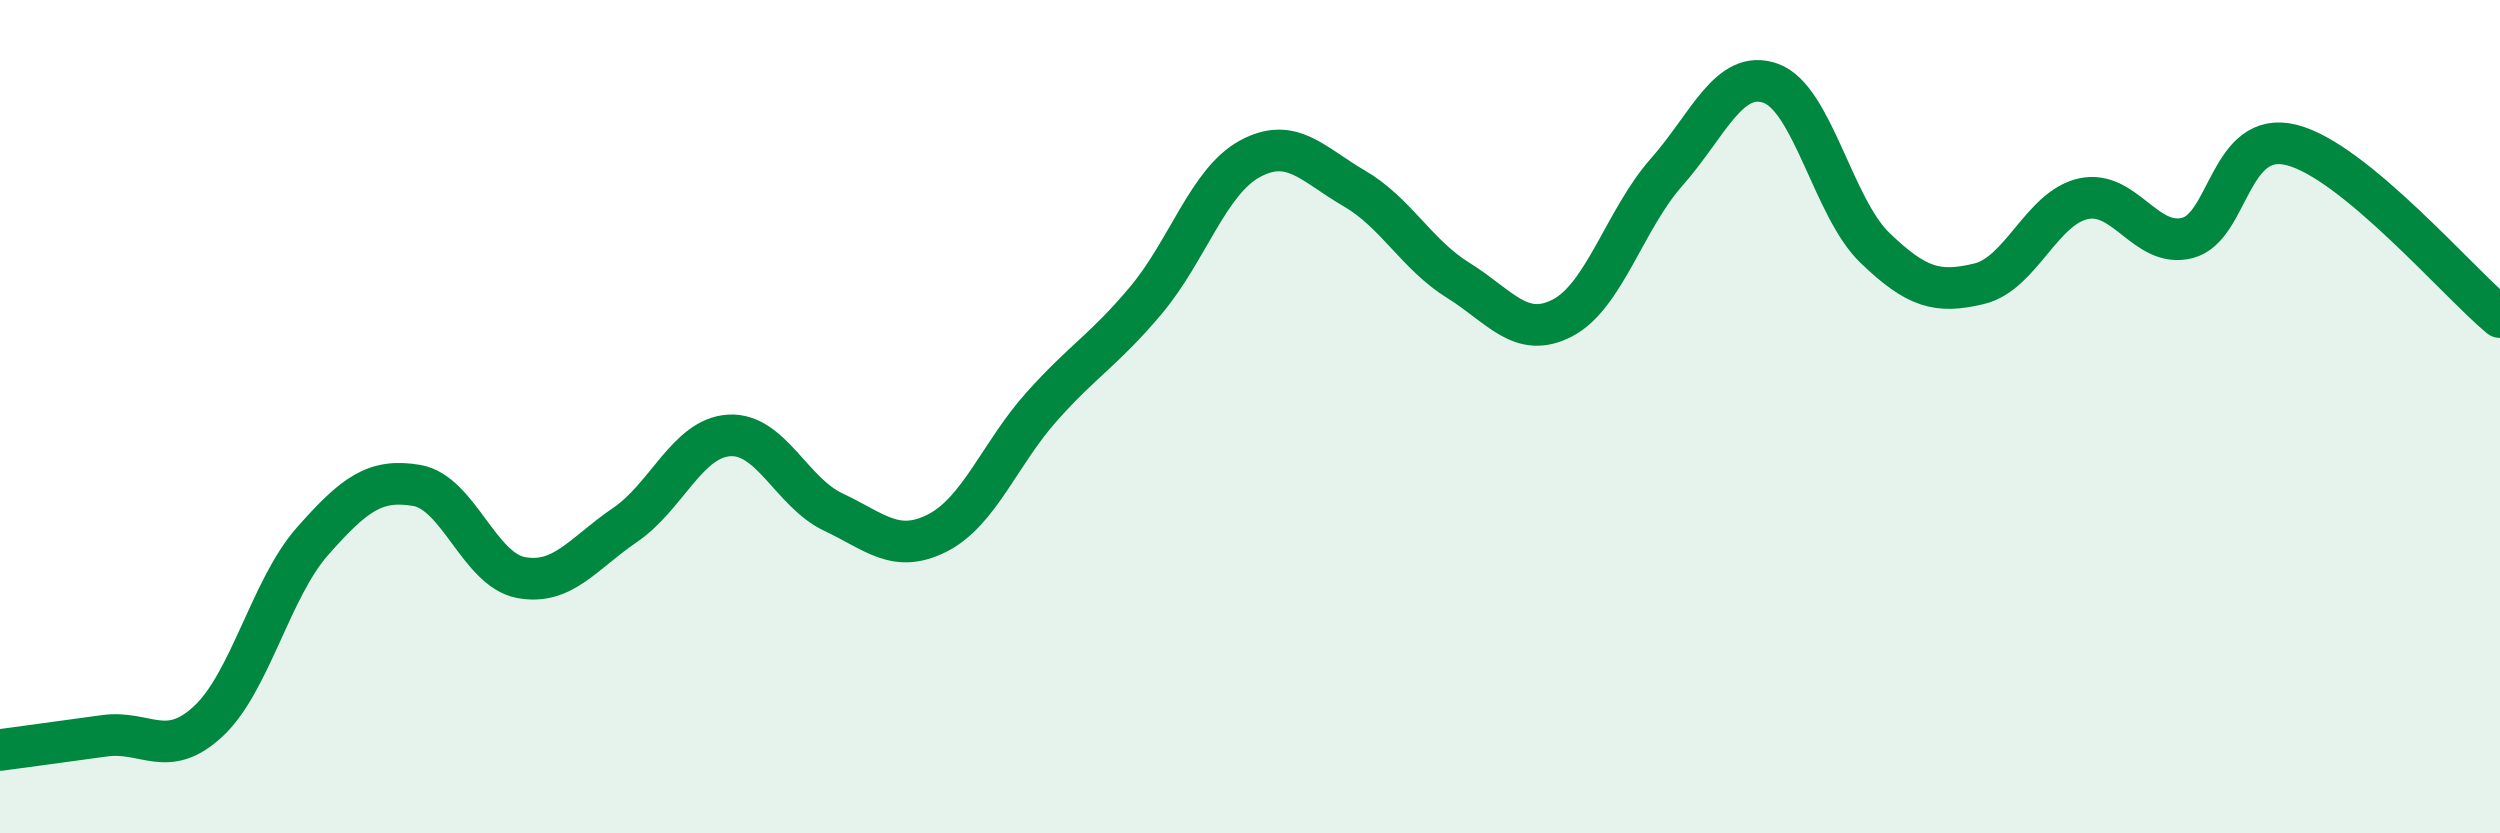 
    <svg width="60" height="20" viewBox="0 0 60 20" xmlns="http://www.w3.org/2000/svg">
      <path
        d="M 0,18 C 0.5,17.93 1.5,17.8 2.5,17.66 C 3.5,17.52 4,18.24 5,17.31 C 6,16.38 6.5,14.12 7.5,12.99 C 8.5,11.86 9,11.48 10,11.65 C 11,11.82 11.5,13.67 12.5,13.86 C 13.5,14.05 14,13.28 15,12.6 C 16,11.92 16.5,10.51 17.5,10.45 C 18.5,10.39 19,11.82 20,12.29 C 21,12.76 21.5,13.3 22.5,12.79 C 23.5,12.28 24,10.88 25,9.76 C 26,8.64 26.5,8.4 27.5,7.21 C 28.5,6.02 29,4.35 30,3.81 C 31,3.27 31.5,3.94 32.5,4.52 C 33.5,5.1 34,6.11 35,6.73 C 36,7.35 36.5,8.15 37.5,7.63 C 38.5,7.11 39,5.26 40,4.13 C 41,3 41.5,1.64 42.5,2 C 43.5,2.36 44,4.99 45,5.95 C 46,6.91 46.5,7.05 47.5,6.81 C 48.5,6.57 49,4.99 50,4.77 C 51,4.55 51.5,5.97 52.5,5.71 C 53.5,5.45 53.5,3.1 55,3.48 C 56.5,3.86 59,6.78 60,7.61L60 20L0 20Z"
        fill="#008740"
        opacity="0.1"
        stroke-linecap="round"
        stroke-linejoin="round"
      />
      <path
        d="M 0,18 C 0.5,17.93 1.5,17.8 2.5,17.66 C 3.5,17.52 4,18.24 5,17.31 C 6,16.38 6.5,14.12 7.5,12.99 C 8.5,11.86 9,11.48 10,11.65 C 11,11.82 11.5,13.67 12.5,13.86 C 13.5,14.05 14,13.28 15,12.6 C 16,11.92 16.5,10.51 17.5,10.45 C 18.5,10.39 19,11.82 20,12.29 C 21,12.76 21.5,13.3 22.5,12.79 C 23.5,12.28 24,10.88 25,9.76 C 26,8.64 26.5,8.4 27.5,7.21 C 28.5,6.02 29,4.35 30,3.81 C 31,3.27 31.5,3.94 32.5,4.52 C 33.5,5.1 34,6.11 35,6.73 C 36,7.35 36.5,8.15 37.5,7.63 C 38.5,7.11 39,5.26 40,4.13 C 41,3 41.5,1.64 42.5,2 C 43.5,2.36 44,4.99 45,5.95 C 46,6.91 46.5,7.05 47.5,6.81 C 48.5,6.57 49,4.99 50,4.77 C 51,4.55 51.5,5.97 52.5,5.71 C 53.5,5.45 53.5,3.1 55,3.48 C 56.5,3.86 59,6.78 60,7.61"
        stroke="#008740"
        stroke-width="1"
        fill="none"
        stroke-linecap="round"
        stroke-linejoin="round"
      />
    </svg>
  